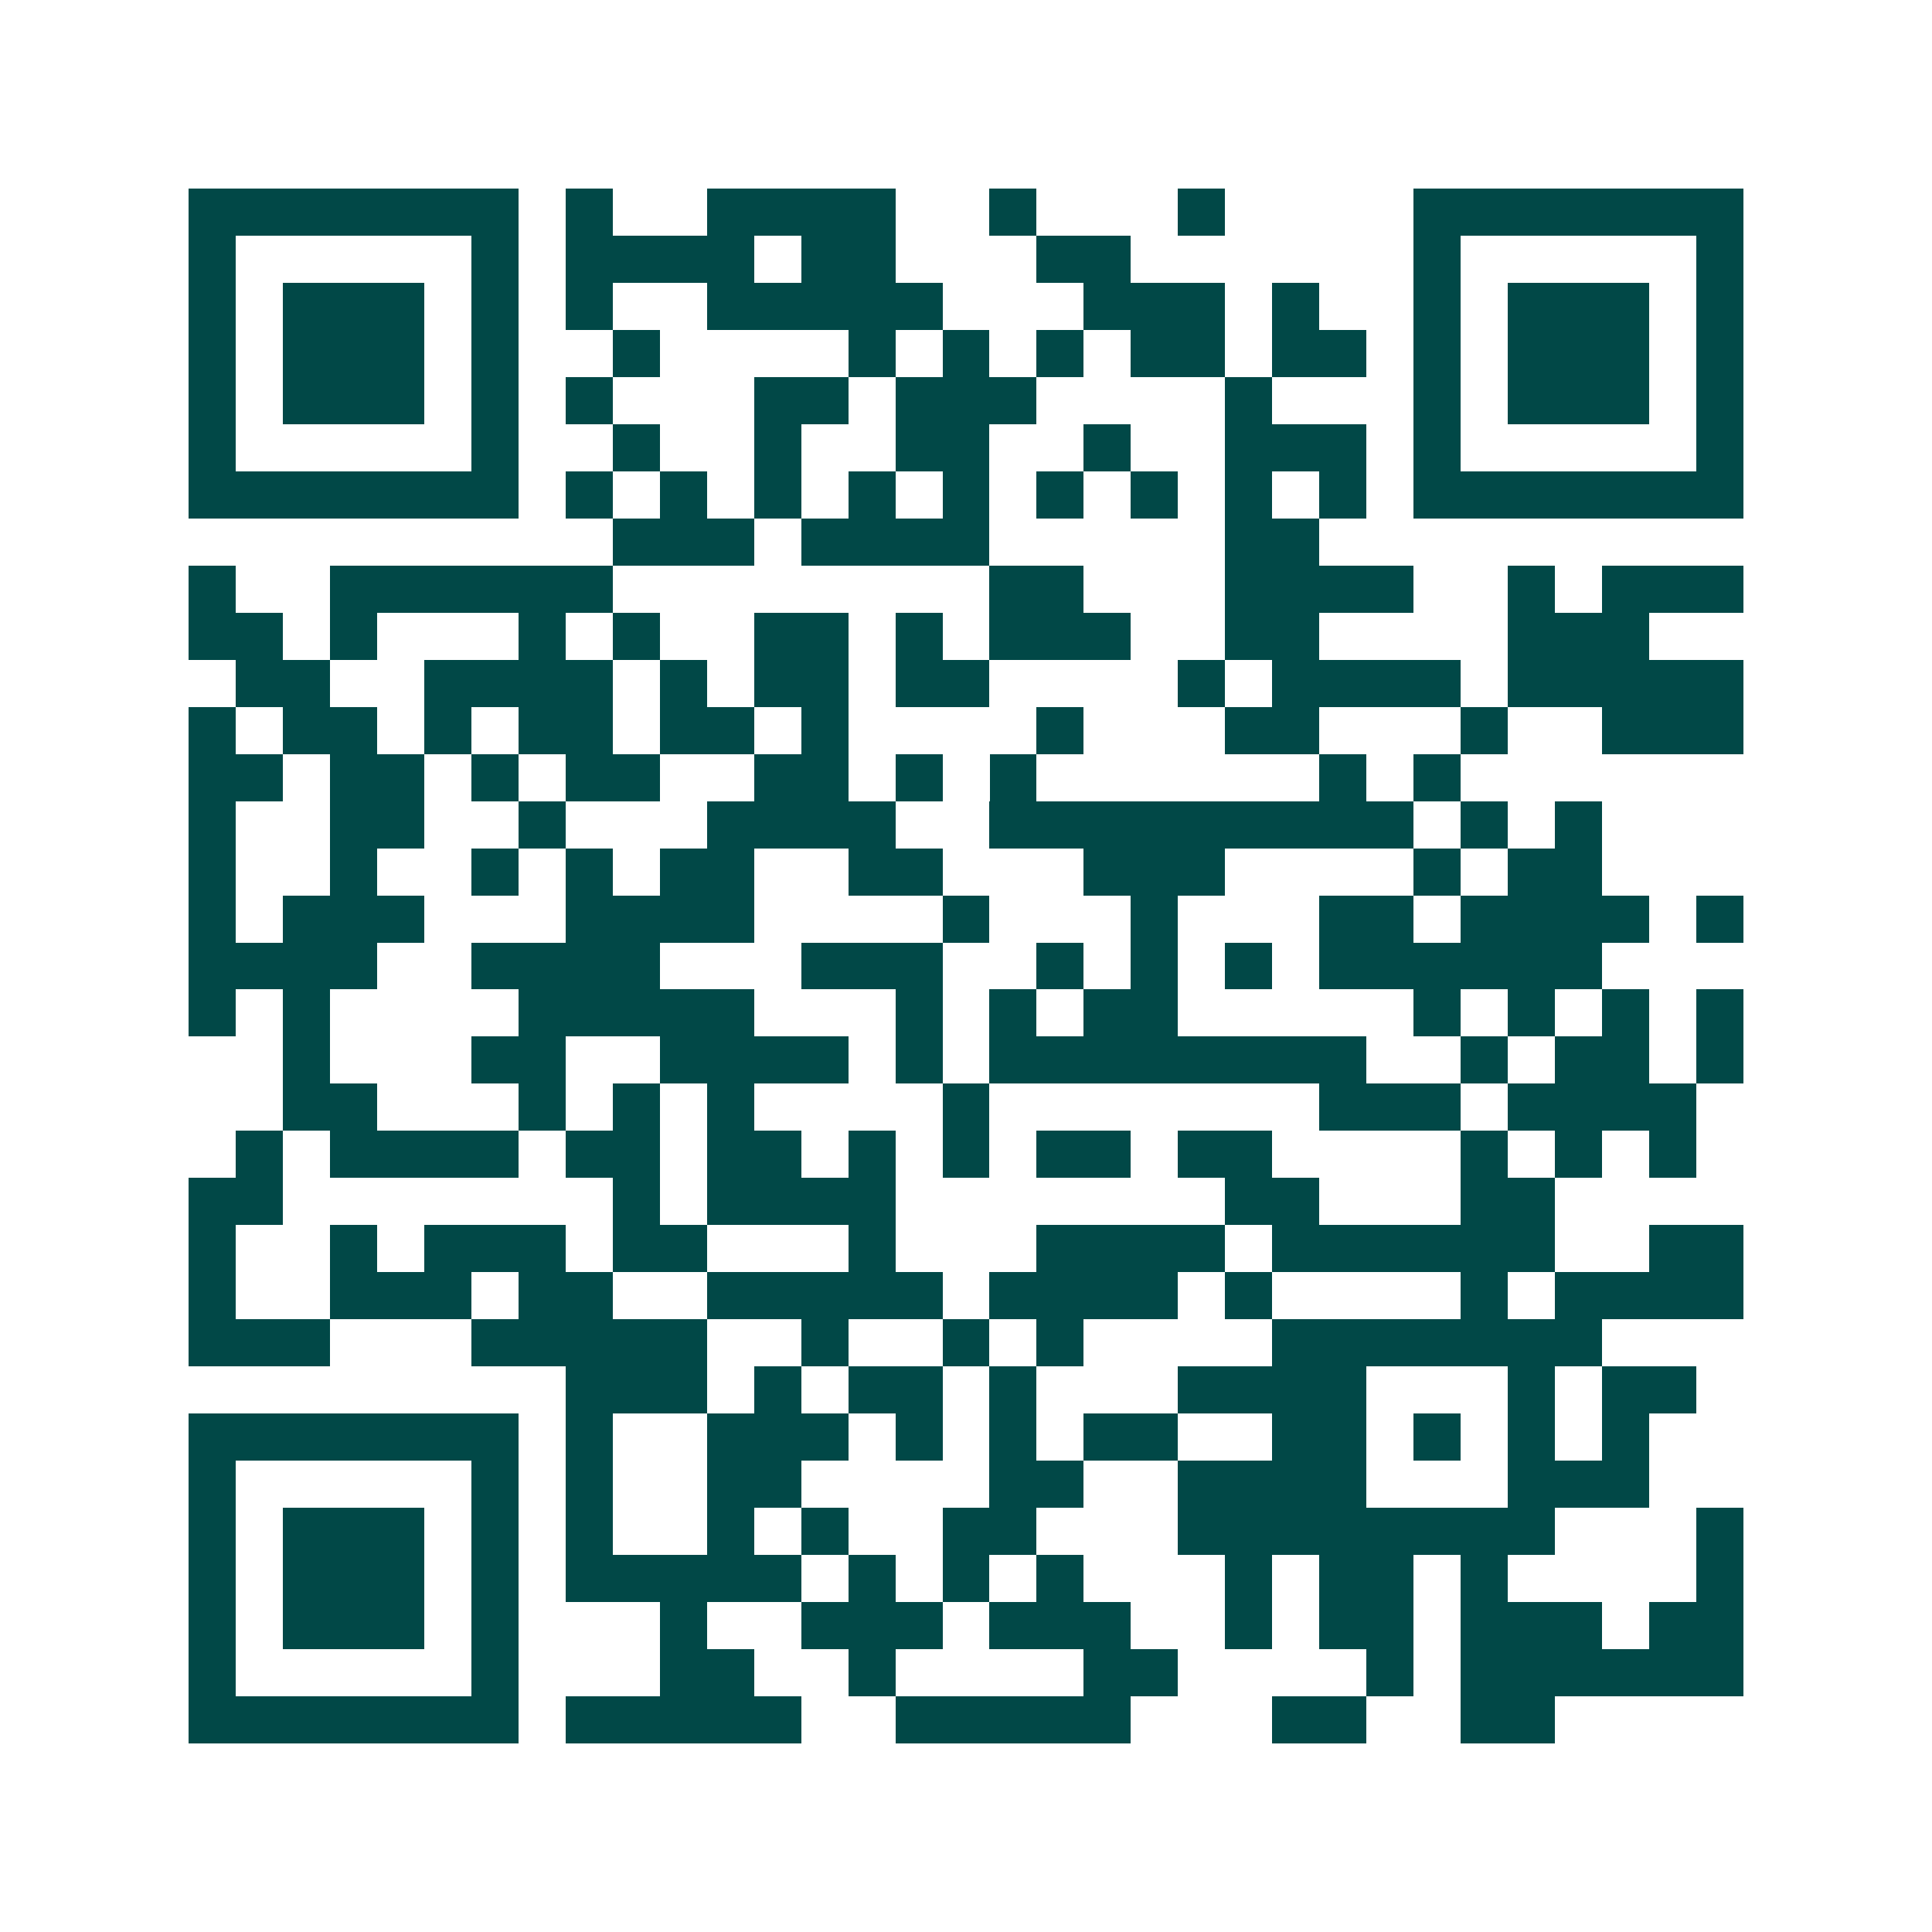 <svg xmlns="http://www.w3.org/2000/svg" width="200" height="200" viewBox="0 0 41 41" shape-rendering="crispEdges"><path fill="#ffffff" d="M0 0h41v41H0z"/><path stroke="#014847" d="M4 4.5h7m1 0h1m2 0h4m2 0h1m3 0h1m4 0h7M4 5.5h1m5 0h1m1 0h4m1 0h2m3 0h2m6 0h1m5 0h1M4 6.5h1m1 0h3m1 0h1m1 0h1m2 0h5m3 0h3m1 0h1m2 0h1m1 0h3m1 0h1M4 7.5h1m1 0h3m1 0h1m2 0h1m4 0h1m1 0h1m1 0h1m1 0h2m1 0h2m1 0h1m1 0h3m1 0h1M4 8.5h1m1 0h3m1 0h1m1 0h1m3 0h2m1 0h3m4 0h1m3 0h1m1 0h3m1 0h1M4 9.5h1m5 0h1m2 0h1m2 0h1m2 0h2m2 0h1m2 0h3m1 0h1m5 0h1M4 10.5h7m1 0h1m1 0h1m1 0h1m1 0h1m1 0h1m1 0h1m1 0h1m1 0h1m1 0h1m1 0h7M13 11.5h3m1 0h4m5 0h2M4 12.5h1m2 0h6m8 0h2m3 0h4m2 0h1m1 0h3M4 13.5h2m1 0h1m3 0h1m1 0h1m2 0h2m1 0h1m1 0h3m2 0h2m4 0h3M5 14.5h2m2 0h4m1 0h1m1 0h2m1 0h2m4 0h1m1 0h4m1 0h5M4 15.5h1m1 0h2m1 0h1m1 0h2m1 0h2m1 0h1m4 0h1m3 0h2m3 0h1m2 0h3M4 16.5h2m1 0h2m1 0h1m1 0h2m2 0h2m1 0h1m1 0h1m6 0h1m1 0h1M4 17.5h1m2 0h2m2 0h1m3 0h4m2 0h9m1 0h1m1 0h1M4 18.5h1m2 0h1m2 0h1m1 0h1m1 0h2m2 0h2m3 0h3m4 0h1m1 0h2M4 19.5h1m1 0h3m3 0h4m4 0h1m3 0h1m3 0h2m1 0h4m1 0h1M4 20.5h4m2 0h4m3 0h3m2 0h1m1 0h1m1 0h1m1 0h6M4 21.5h1m1 0h1m4 0h5m3 0h1m1 0h1m1 0h2m5 0h1m1 0h1m1 0h1m1 0h1M6 22.5h1m3 0h2m2 0h4m1 0h1m1 0h8m2 0h1m1 0h2m1 0h1M6 23.5h2m3 0h1m1 0h1m1 0h1m4 0h1m7 0h3m1 0h4M5 24.5h1m1 0h4m1 0h2m1 0h2m1 0h1m1 0h1m1 0h2m1 0h2m4 0h1m1 0h1m1 0h1M4 25.5h2m7 0h1m1 0h4m7 0h2m3 0h2M4 26.5h1m2 0h1m1 0h3m1 0h2m3 0h1m3 0h4m1 0h6m2 0h2M4 27.5h1m2 0h3m1 0h2m2 0h5m1 0h4m1 0h1m4 0h1m1 0h4M4 28.5h3m3 0h5m2 0h1m2 0h1m1 0h1m4 0h7M12 29.5h3m1 0h1m1 0h2m1 0h1m3 0h4m3 0h1m1 0h2M4 30.5h7m1 0h1m2 0h3m1 0h1m1 0h1m1 0h2m2 0h2m1 0h1m1 0h1m1 0h1M4 31.5h1m5 0h1m1 0h1m2 0h2m4 0h2m2 0h4m3 0h3M4 32.5h1m1 0h3m1 0h1m1 0h1m2 0h1m1 0h1m2 0h2m3 0h8m3 0h1M4 33.5h1m1 0h3m1 0h1m1 0h5m1 0h1m1 0h1m1 0h1m3 0h1m1 0h2m1 0h1m4 0h1M4 34.5h1m1 0h3m1 0h1m3 0h1m2 0h3m1 0h3m2 0h1m1 0h2m1 0h3m1 0h2M4 35.5h1m5 0h1m3 0h2m2 0h1m4 0h2m4 0h1m1 0h6M4 36.5h7m1 0h5m2 0h5m3 0h2m2 0h2"/></svg>
